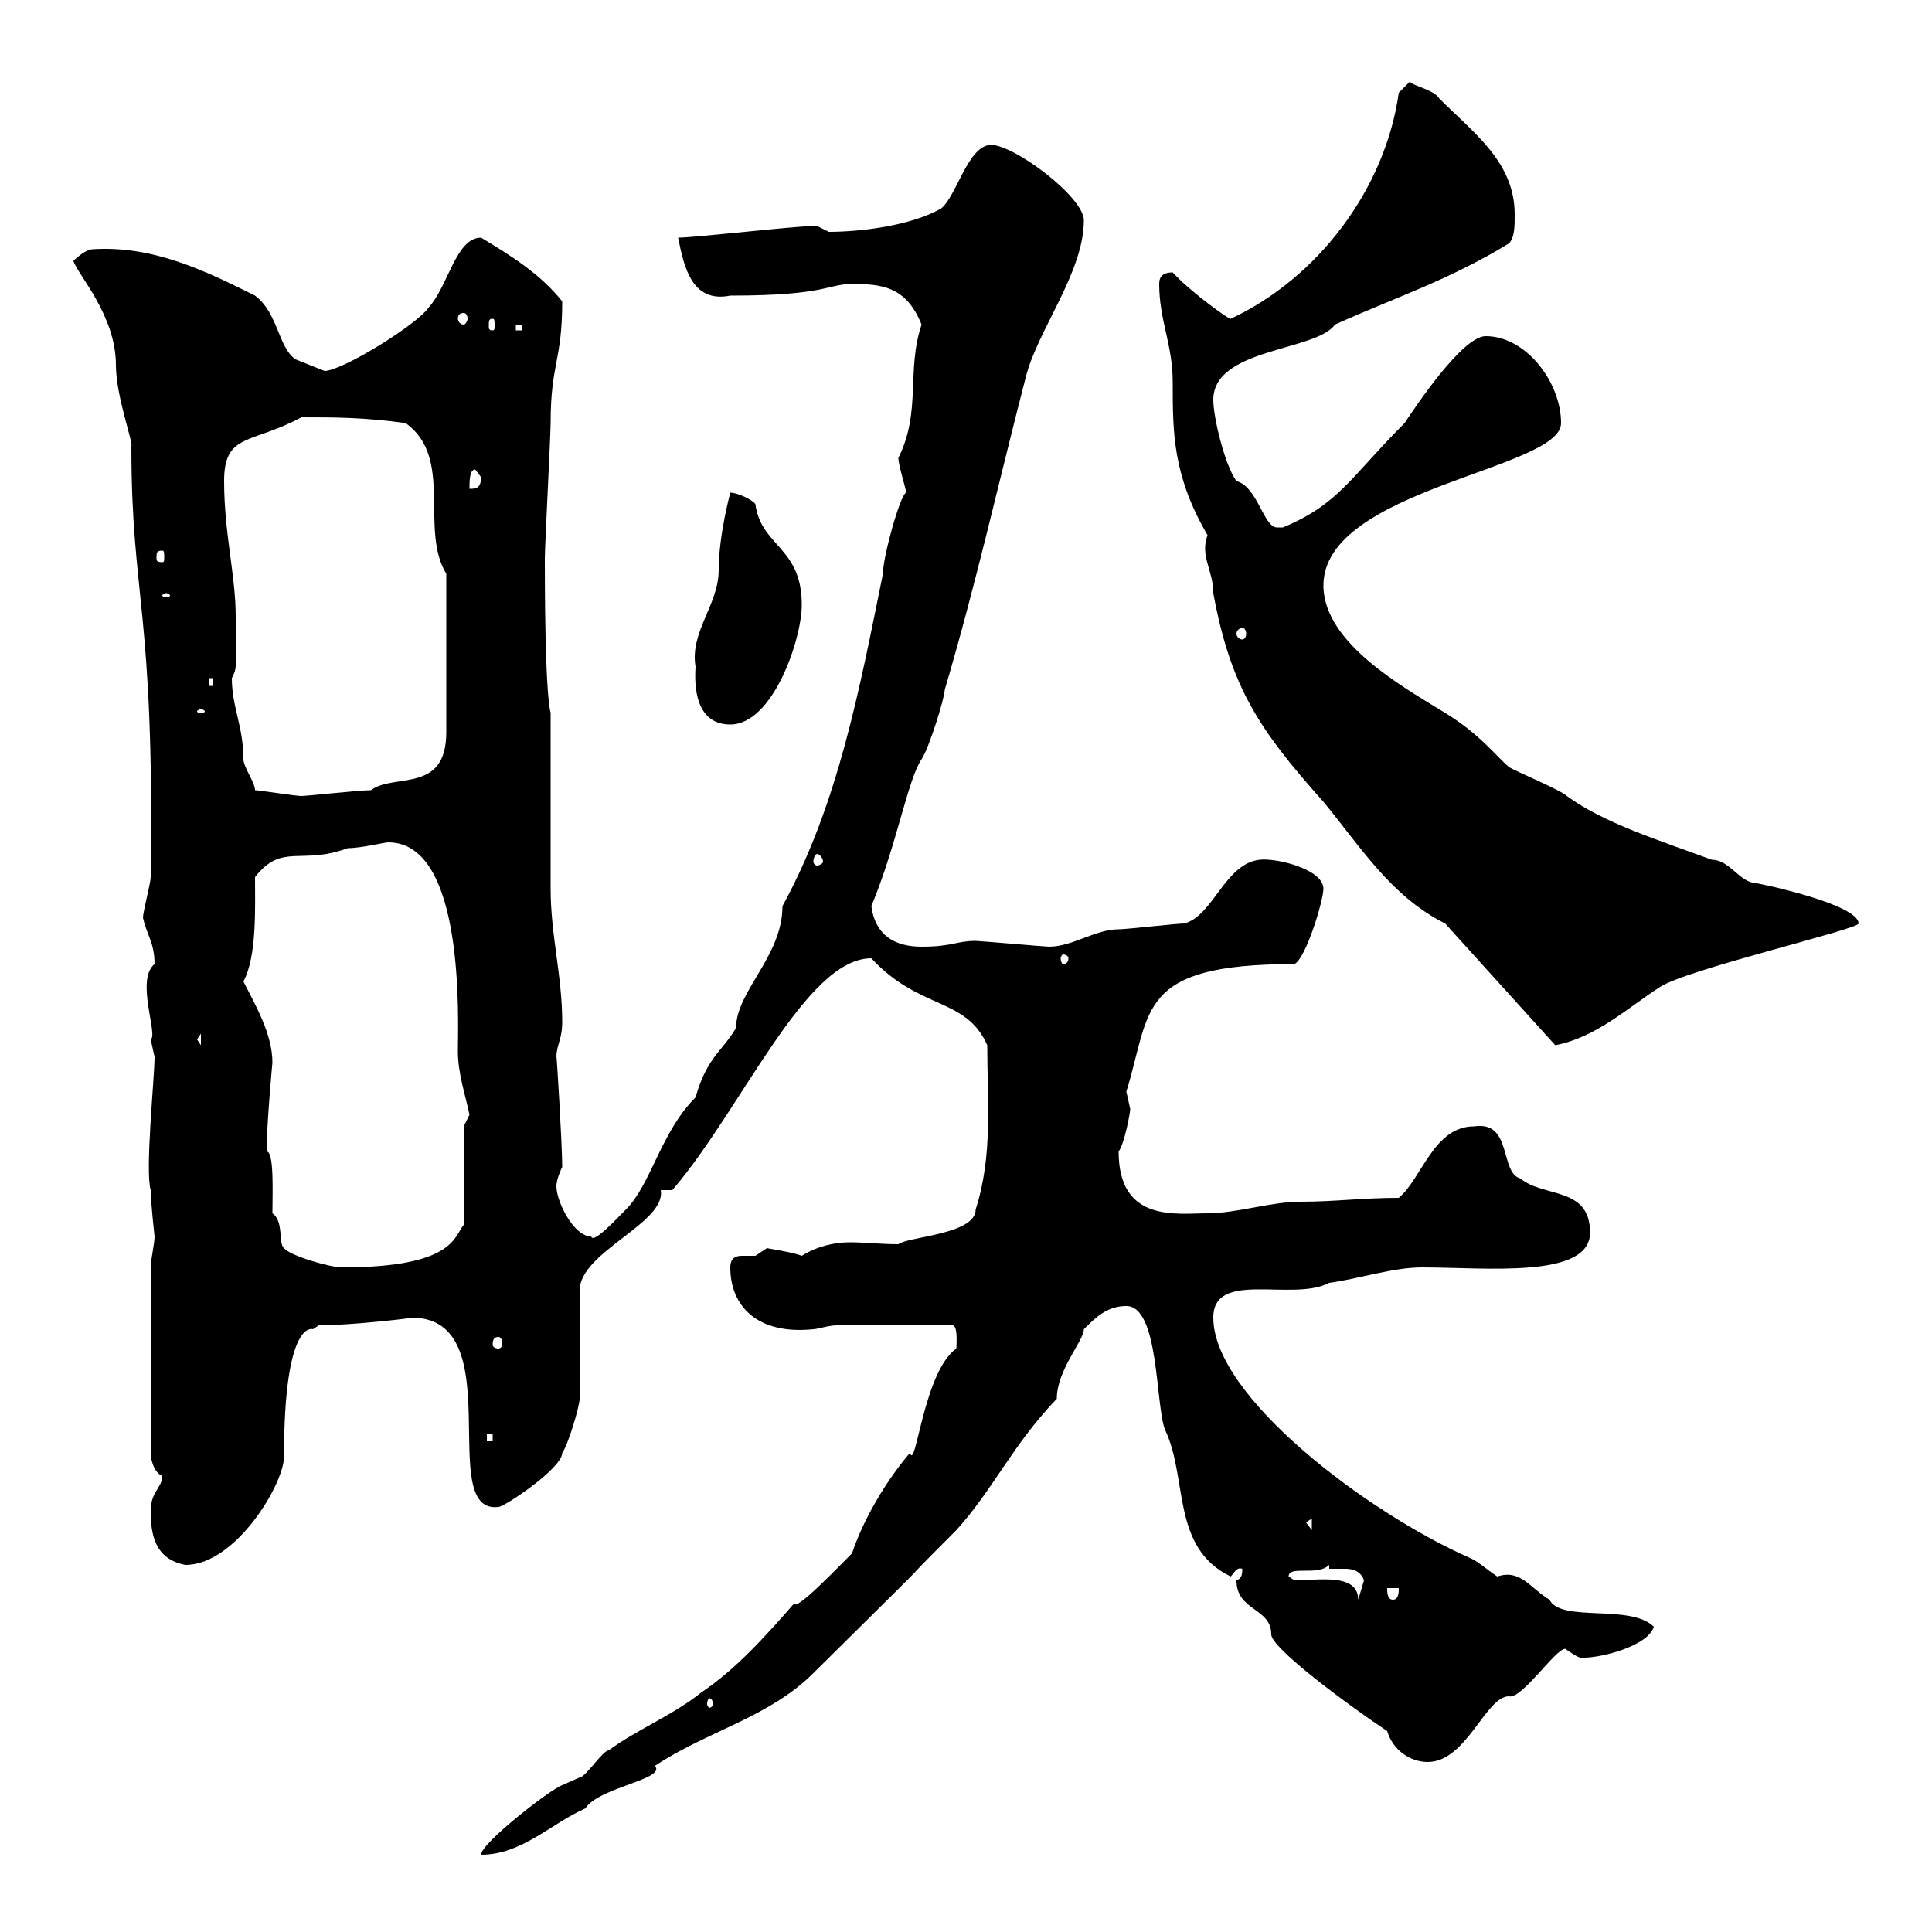<svg xmlns="http://www.w3.org/2000/svg" xmlns:xlink="http://www.w3.org/1999/xlink" width="300" height="300"><path d="M132.30 241.20C129.90 243.60 123.60 250.20 123.30 249C119.10 253.80 114.30 259.20 108.90 262.80C104.40 266.40 99 268.50 94.50 271.80C93.60 271.80 90.90 276 90 276C90 276 87.30 277.20 87.30 277.20C85.50 277.80 74.70 286.20 74.70 288C81 288 85.50 283.20 90.90 280.80C93 277.50 103.50 276.30 101.70 274.20C109.80 268.80 119.40 266.70 126.30 259.80C151.80 234.60 135.30 250.80 148.50 237.60C154.20 231.30 157.20 224.40 164.10 217.20C164.10 212.70 168.30 208.20 168.30 206.40C170.10 204.60 171.90 202.80 174.90 202.80C180 202.80 179.40 218.10 180.90 222C184.50 229.50 181.80 240.30 191.10 244.80C191.70 244.20 192 243.30 192.90 243.60C192.90 244.20 192.90 245.10 192 245.40C192 250.20 197.40 249.60 197.40 253.80C197.40 255.90 209.10 264.60 215.40 268.80C216.30 271.80 219 273.60 221.70 273.60C227.70 273.60 230.70 263.40 234.30 263.40C236.40 264 242.40 254.70 243.30 256.20C244.20 256.80 245.40 257.70 246 257.40C248.70 257.40 255.90 255.60 256.80 252.60C253.20 249 242.40 252 240.60 248.40C237.60 246.60 236.10 243.60 232.50 244.80C230.70 243.60 229.50 242.40 228 241.80C212.40 234.90 188.40 216.90 188.40 204.60C188.40 197.10 200.70 202.20 206.40 199.20C210.90 198.60 216.30 196.80 220.80 196.80C230.70 196.80 246.90 198.60 246.90 191.40C246.90 184.20 239.70 186 236.10 183C232.80 182.10 234.90 174 228.90 174.90C222.60 174.90 220.80 183 217.20 186C211.50 186 207.30 186.60 201.90 186.60C197.40 186.60 192 188.40 187.50 188.40C182.70 188.40 173.70 189.90 173.70 178.80C174.60 177.60 175.50 172.80 175.50 172.20C175.50 172.20 174.90 169.50 174.90 169.50C178.80 156.90 176.40 149.70 201 149.70C202.80 148.80 205.50 139.80 205.50 138C205.50 135 198.30 133.20 195.60 133.50C190.20 134.10 188.40 142.20 183.90 143.40C182.70 143.40 174.90 144.30 173.70 144.30C170.10 144.30 166.50 147 162.90 147C162.30 147 152.10 146.10 151.50 146.10C148.50 146.10 147.90 147 143.10 147C138.90 147 135.90 145.20 135.30 140.70C139.20 131.40 141 120.90 143.10 117.90C144.30 116.10 146.70 108.30 146.70 107.10C151.50 90.90 155.10 74.70 159.30 58.50C161.10 51.30 168.30 42.30 168.30 34.20C168.30 30.60 157.50 22.50 153.90 22.50C150.30 22.50 148.50 30.60 146.10 32.40C141.30 35.10 133.50 36 128.70 36C128.70 36 126.90 35.10 126.90 35.10C126.30 35.10 126.30 35.10 126.30 35.10C123.30 35.10 108 36.90 105.30 36.90C106.20 41.40 107.40 47.10 113.40 45.90C128.40 45.90 128.40 44.10 132.30 44.10C136.80 44.10 140.70 44.40 143.10 50.40C140.70 57.60 143.10 63.90 139.50 71.10C139.50 72.30 140.70 75.90 140.70 76.50C139.80 76.80 137.10 86.40 137.10 89.10C133.50 106.80 130.20 124.80 121.50 140.70C121.50 148.50 114.30 153.90 114.30 159.60C112.20 163.20 109.80 164.10 108 170.40C102.60 175.80 101.10 183.90 97.20 187.80C95.70 189.30 92.10 193.20 91.80 192C89.10 192 86.40 186.60 86.40 184.20C86.40 183 87.30 181.20 87.30 181.20C87.30 177.60 86.40 163.20 86.40 164.10C86.40 162.30 87.30 161.40 87.30 158.70C87.30 151.50 85.50 145.20 85.50 138C85.50 135.30 85.50 117.90 85.50 114.30L85.50 110.70C84.60 107.10 84.60 90.30 84.60 86.70C84.60 84.90 85.50 67.50 85.50 65.70C85.50 56.40 87.30 56.10 87.30 46.80C84 42.60 79.20 39.60 74.70 36.90C70.80 36.90 69.60 44.40 66.60 47.70C64.80 50.40 53.10 57.60 50.40 57.60C48.90 57 47.40 56.40 45.90 55.80C43.20 54 43.20 48.60 39.60 45.90C31.80 42 23.70 38.10 14.40 38.70C13.20 38.70 11.40 40.50 11.40 40.50C12 42.60 18 48.90 18 56.70C18 61.50 20.70 68.70 20.40 69.30C20.40 93 24 94.50 23.40 136.20C23.40 137.10 22.20 141.60 22.20 142.50C22.80 145.20 24 146.40 24 149.70C21 152.10 24.60 160.80 23.40 161.40C23.40 161.40 24 164.10 24 164.10C24 167.40 22.50 181.80 23.40 184.80C23.40 186.60 24 192 24 192C24 193.20 23.40 195.60 23.40 196.80L23.40 226.20C23.70 227.40 24 228.60 25.20 229.20C25.20 231 23.40 231.60 23.40 234.60C23.40 238.20 24 242.10 28.80 243C36.60 243 44.10 230.40 44.10 226.20C44.10 204.60 48.60 206.40 48.60 206.40C48.60 206.40 49.50 205.80 49.50 205.80C54.60 205.80 64.80 204.60 63.90 204.60C79.50 204.60 67.50 235.20 77.40 234C78.30 234 87.30 228 87.30 225.60C88.20 224.40 90 218.40 90 217.20L90 200.40C90 194.40 103.50 189.90 102.60 184.80C102.60 184.80 104.40 184.80 104.40 184.80C115.20 172.20 125.10 148.80 135.30 148.80C142.80 156.90 150 154.80 153.30 162.30C153.30 171 154.20 179.40 151.50 187.80C151.50 191.70 141 192 139.50 193.20C136.80 193.20 134.10 192.90 132 192.90C129.60 192.90 126.90 193.50 124.50 195C123 194.40 118.80 193.80 119.10 193.80C119.10 193.80 117.30 195 117.30 195C117 195 115.80 195 115.20 195C114.30 195 113.40 195.30 113.40 196.80C113.40 202.80 117.60 207.30 126.30 206.40C126.90 206.40 128.70 205.80 129.90 205.80L147.90 205.80C148.80 205.80 148.50 209.10 148.50 209.40C143.40 213 142.20 228.60 141.30 225.60C137.70 229.80 134.10 235.80 132.30 241.20ZM110.70 264.60C110.70 264.90 110.40 265.20 110.10 265.20C110.10 265.20 109.80 264.90 109.80 264.60C109.80 264 110.10 263.70 110.10 263.70C110.40 263.70 110.70 264 110.70 264.60ZM201 245.40L200.10 244.80C200.10 243 204.60 244.80 206.40 243L206.40 243.60C207.60 243.60 208.20 243.60 208.80 243.60C209.40 243.60 211.20 243.60 211.80 245.40C211.80 245.40 210.90 248.40 210.90 248.40C210.90 244.20 204.60 245.40 201 245.40ZM215.40 246.60L217.20 246.60C217.20 247.20 217.20 248.40 216.30 248.40C215.40 248.40 215.40 247.20 215.40 246.60ZM202.80 236.40L203.70 235.80L203.70 237.60ZM75.60 222.60L76.50 222.60L76.50 223.80L75.60 223.80ZM77.40 207.60C77.70 207.60 78 207.90 78 208.80C78 209.10 77.70 209.40 77.40 209.40C76.80 209.40 76.50 209.10 76.50 208.80C76.50 207.90 76.80 207.60 77.40 207.60ZM42.30 188.40C42.30 185.40 42.60 178.80 41.40 178.80C41.40 174.60 42.30 165 42.30 165C42.30 160.50 39.60 156 37.80 152.40C39.90 148.50 39.60 141 39.60 136.20C43.80 130.80 46.80 134.40 54 131.70C56.10 131.70 59.70 130.80 60.30 130.80C72.30 130.80 71.10 158.70 71.10 163.20C71.10 166.80 72.30 170.10 72.90 173.10C72.90 173.10 72 174.90 72 174.90L72 190.20C70.50 192 70.50 196.80 53.10 196.80C51.30 196.80 45 195 44.10 193.80C43.20 193.20 44.10 189.60 42.30 188.40ZM30.60 161.40L31.20 160.50L31.20 162.30ZM224.40 143.40L241.50 162.30C247.80 161.10 252.60 156.60 257.70 153.30C261.60 150.60 288.60 144.30 288.60 143.40C288.60 140.40 273 137.10 272.40 137.10C270 136.80 268.50 133.50 265.80 133.50C257.70 130.50 249 127.80 243.30 123.60C242.40 122.70 235.20 119.70 234.30 119.10C232.20 117.30 229.80 114 224.40 110.70C218.10 106.80 205.50 99.90 205.50 90.90C205.50 75.90 242.40 72.90 242.40 65.70C242.40 59.40 237 52.20 230.70 52.20C227.10 52.20 219.90 63 218.10 65.70C209.70 74.10 207.90 78.30 199.20 81.90C199.20 81.90 199.20 81.90 198.30 81.90C196.20 81.90 195.30 75.60 192 74.70C190.20 72.30 188.40 64.80 188.40 62.10C188.40 54 204.30 54.60 207.30 50.40C216.60 46.20 225 43.50 234.30 37.80C235.20 36.90 235.20 35.10 235.20 33.30C235.20 25.20 228.90 20.70 223.50 15.30C222.60 13.80 218.70 13.20 219 12.60C219 12.60 217.20 14.40 217.20 14.40C215.10 29.40 204.60 43.20 191.10 49.50C191.10 49.80 184.80 45.30 182.10 42.30C180.30 42.30 180 43.20 180 44.10C180 49.80 182.10 53.40 182.10 59.40C182.10 67.20 182.10 73.80 187.50 83.10C186.30 86.40 188.40 88.50 188.40 92.10C191.10 106.80 195.60 113.40 205.50 124.50C211.20 131.40 216 139.20 224.40 143.40ZM165.90 148.80C165.90 149.40 165.60 149.70 165 149.70C165 149.70 164.70 149.40 164.70 148.80C164.70 148.50 165 148.20 165 148.20C165.60 148.20 165.90 148.50 165.90 148.80ZM126.90 132.60C127.20 132.60 127.80 133.20 127.80 133.80C127.80 134.10 127.20 134.40 126.90 134.40C126.60 134.40 126.30 134.10 126.30 133.80C126.30 133.20 126.60 132.60 126.90 132.60ZM39.60 122.70C39.60 121.50 37.80 119.10 37.80 117.90C37.80 112.80 36 109.80 36 105.30C36.90 103.50 36.60 103.80 36.60 95.70C36.60 89.40 34.80 82.80 34.80 74.70C34.80 67.20 39 69 46.80 64.80C52.20 64.80 56.40 64.80 63 65.70C70.50 71.10 65.10 82.20 69.30 89.10L69.30 113.70C69.30 123.30 61.20 120 57.60 122.70C55.80 122.70 47.70 123.60 46.80 123.60C45.90 123.60 40.20 122.70 39.60 122.70ZM108 103.50C108 104.40 107.10 112.50 113.40 112.50C120 112.50 124.50 99.30 124.50 93.90C124.50 84.90 118.20 84.90 117.30 78.30C117 77.70 114.60 76.50 113.40 76.50C113.40 76.50 111.60 83.10 111.60 88.50C111.60 93.90 107.10 98.10 108 103.50ZM31.20 110.10C31.50 110.10 31.80 110.40 31.80 110.40C31.80 110.70 31.50 110.70 31.20 110.70C30.90 110.70 30.60 110.70 30.60 110.40C30.60 110.40 30.90 110.10 31.20 110.10ZM32.40 105.30L33 105.30L33 106.50L32.40 106.50ZM192.90 97.50C193.20 97.50 193.50 97.80 193.50 98.40C193.50 99 193.20 99.30 192.90 99.30C192.60 99.30 192 99 192 98.40C192 97.80 192.60 97.50 192.90 97.50ZM25.80 92.10C26.10 92.10 26.40 92.40 26.40 92.40C26.40 92.70 26.10 92.70 25.80 92.70C25.50 92.70 25.20 92.70 25.20 92.40C25.20 92.40 25.50 92.10 25.80 92.10ZM25.20 85.50C25.50 85.50 25.50 85.80 25.50 86.70C25.50 87 25.50 87.30 25.20 87.30C24.30 87.30 24.30 87 24.30 86.70C24.30 85.80 24.30 85.50 25.20 85.50ZM73.80 72.90C73.80 72.90 74.70 74.10 74.70 74.10C74.70 75.90 73.80 75.90 72.90 75.90C72.90 74.70 72.90 72.90 73.80 72.90ZM80.10 50.40L81 50.40L81 51.30L80.10 51.30ZM76.50 49.50C76.80 49.50 76.80 49.80 76.80 50.70C76.80 51 76.80 51.30 76.50 51.30C75.90 51.30 75.90 51 75.90 50.70C75.90 49.80 75.90 49.50 76.50 49.50ZM72 48.60C72.30 48.60 72.60 48.90 72.60 49.50C72.60 49.80 72.30 50.40 72 50.40C71.40 50.40 71.10 49.80 71.10 49.50C71.10 48.90 71.40 48.60 72 48.60Z"/></svg>